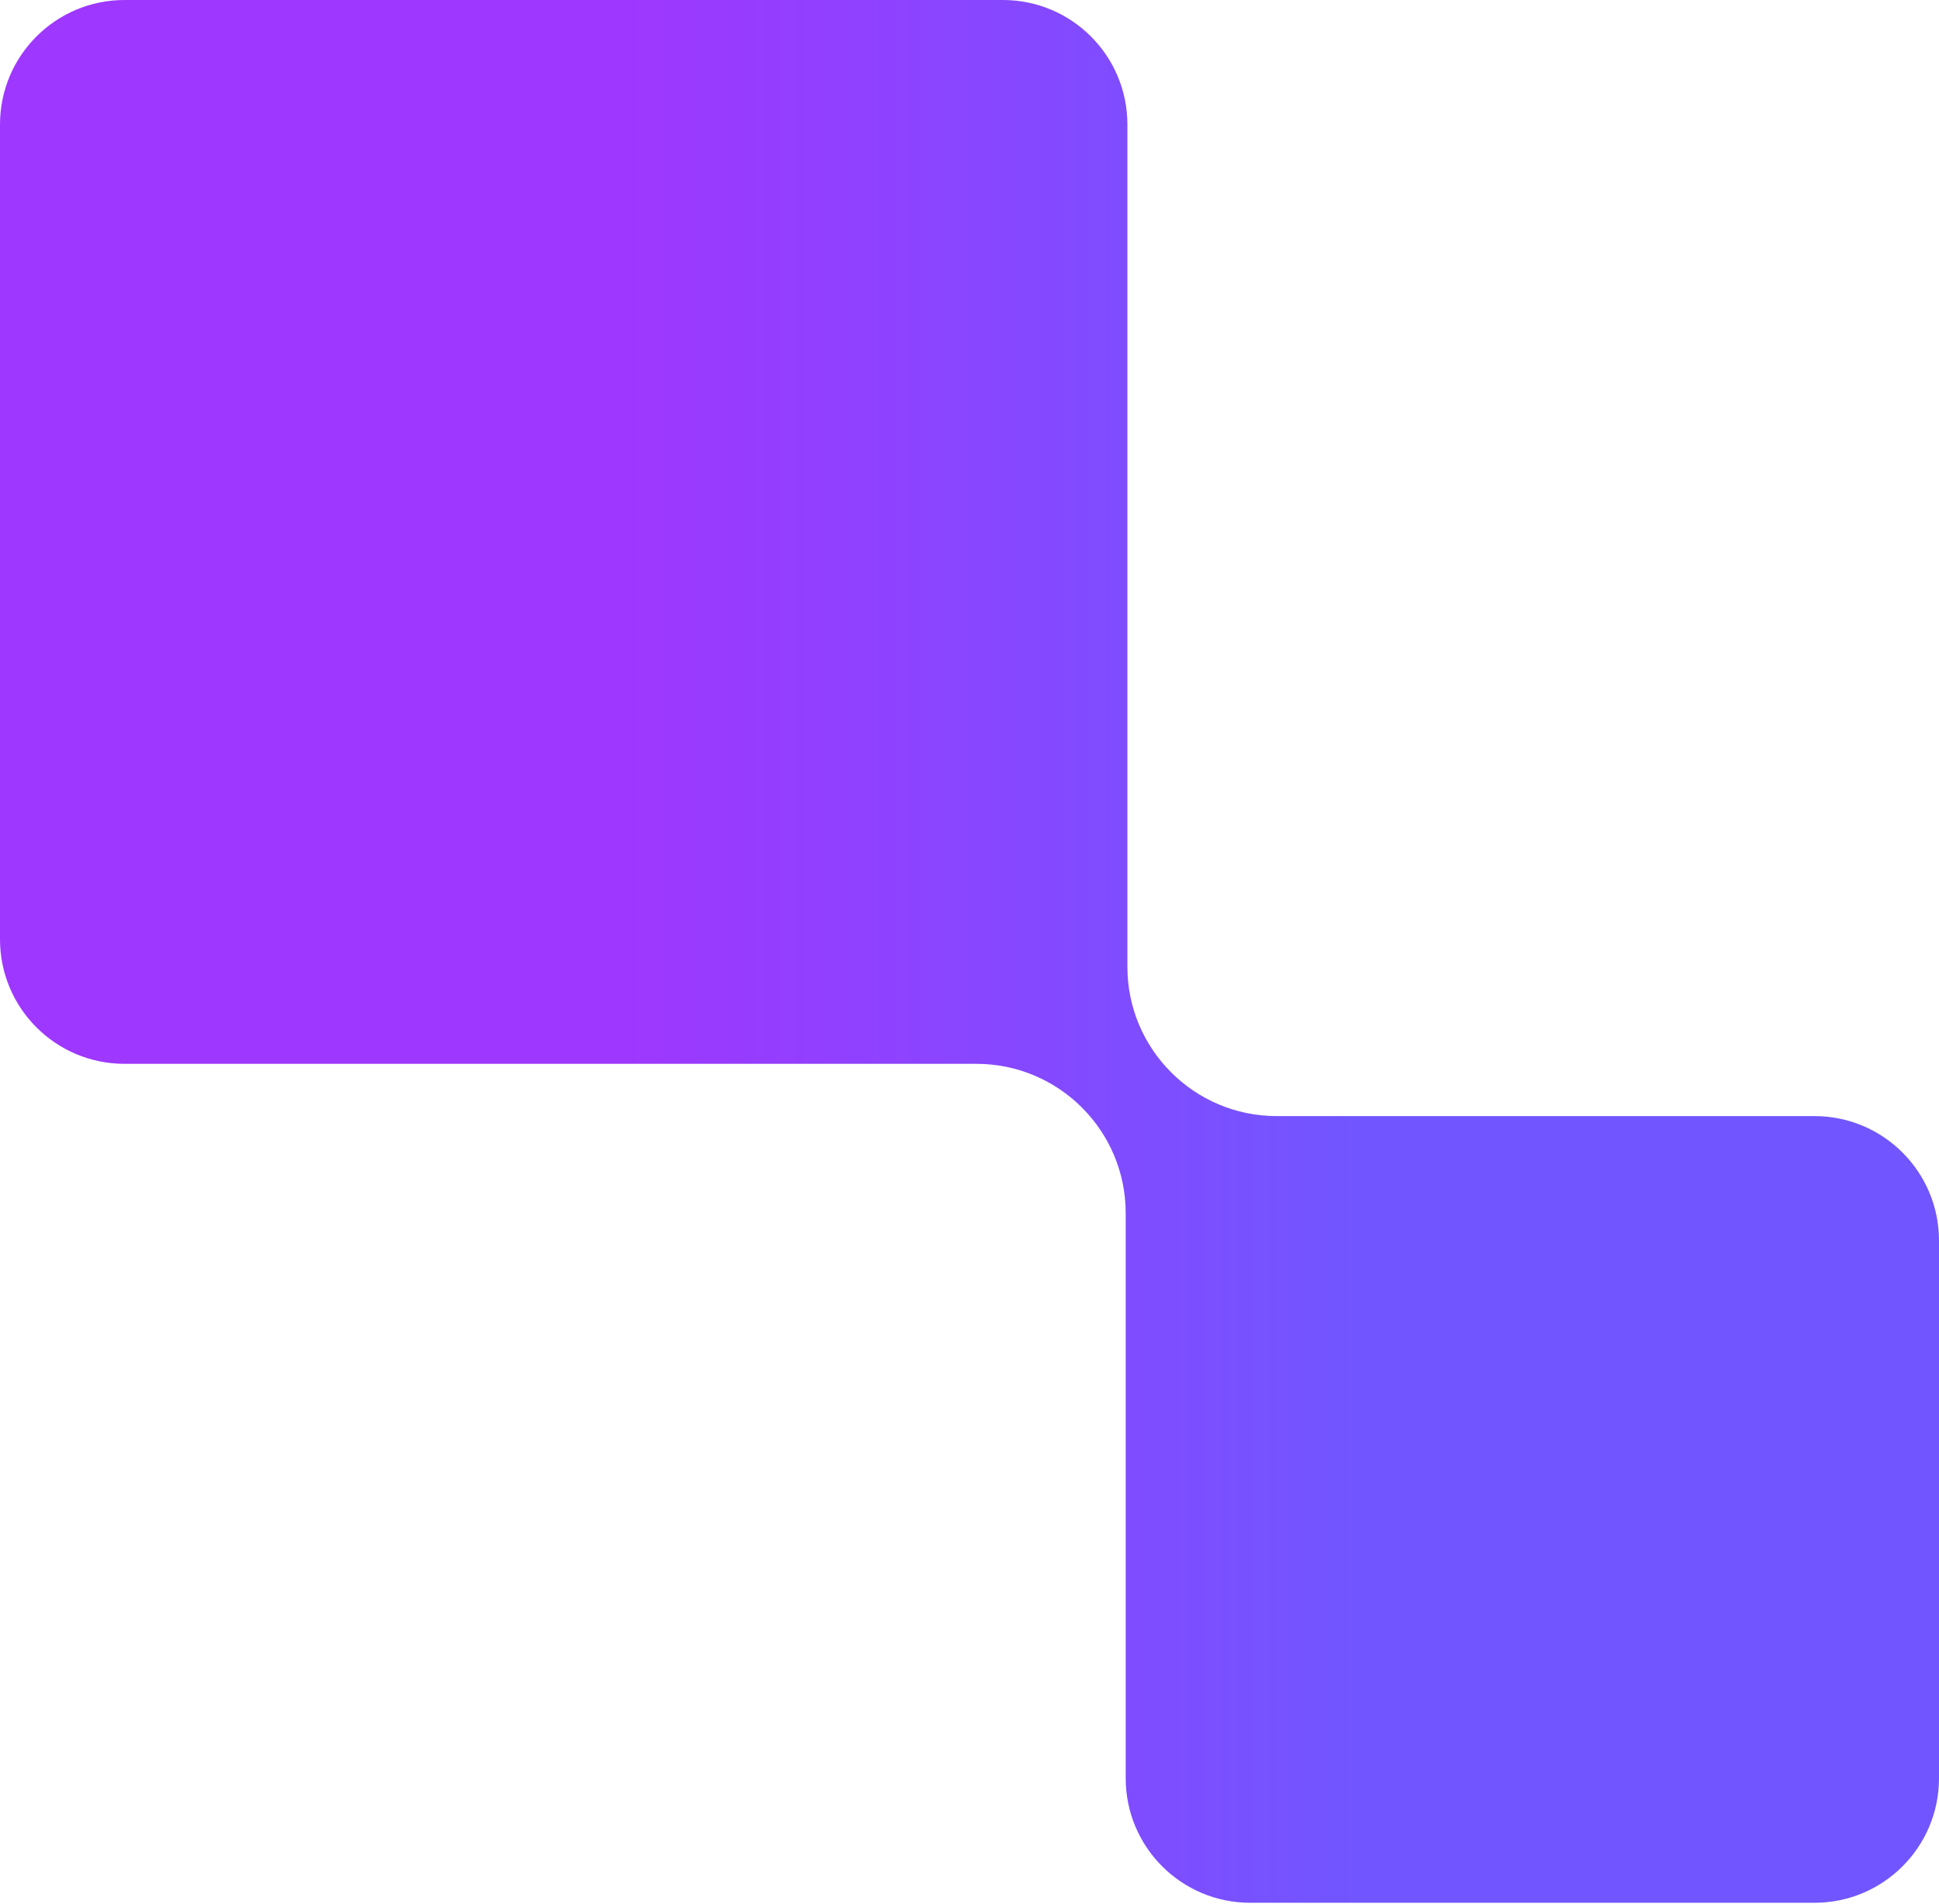 <svg width="671" height="659" viewBox="0 0 671 659" fill="none" xmlns="http://www.w3.org/2000/svg">
<path d="M671 615.422C671 639.213 651.714 658.499 627.923 658.499H432.632C408.842 658.499 389.555 639.213 389.555 615.422V419.854C389.555 391.305 366.412 368.161 337.863 368.161H43.077C19.286 368.161 0 348.875 0 325.085V43.077C0 19.286 19.286 0 43.077 0H347.062C370.853 0 390.139 19.286 390.139 43.077V334.561C390.139 363.11 413.282 386.254 441.831 386.254H627.923C651.714 386.254 671 405.54 671 429.33V615.422Z" fill="url(#paint0_linear_121_1211)"/>
<defs>
<linearGradient id="paint0_linear_121_1211" x1="731.13" y1="329.25" x2="0.002" y2="329.249" gradientUnits="userSpaceOnUse">
<stop stop-color="#7156FF"/>
<stop offset="0.356" stop-color="#7156FF"/>
<stop offset="0.705" stop-color="#9E37FF"/>
</linearGradient>
</defs>
</svg>
